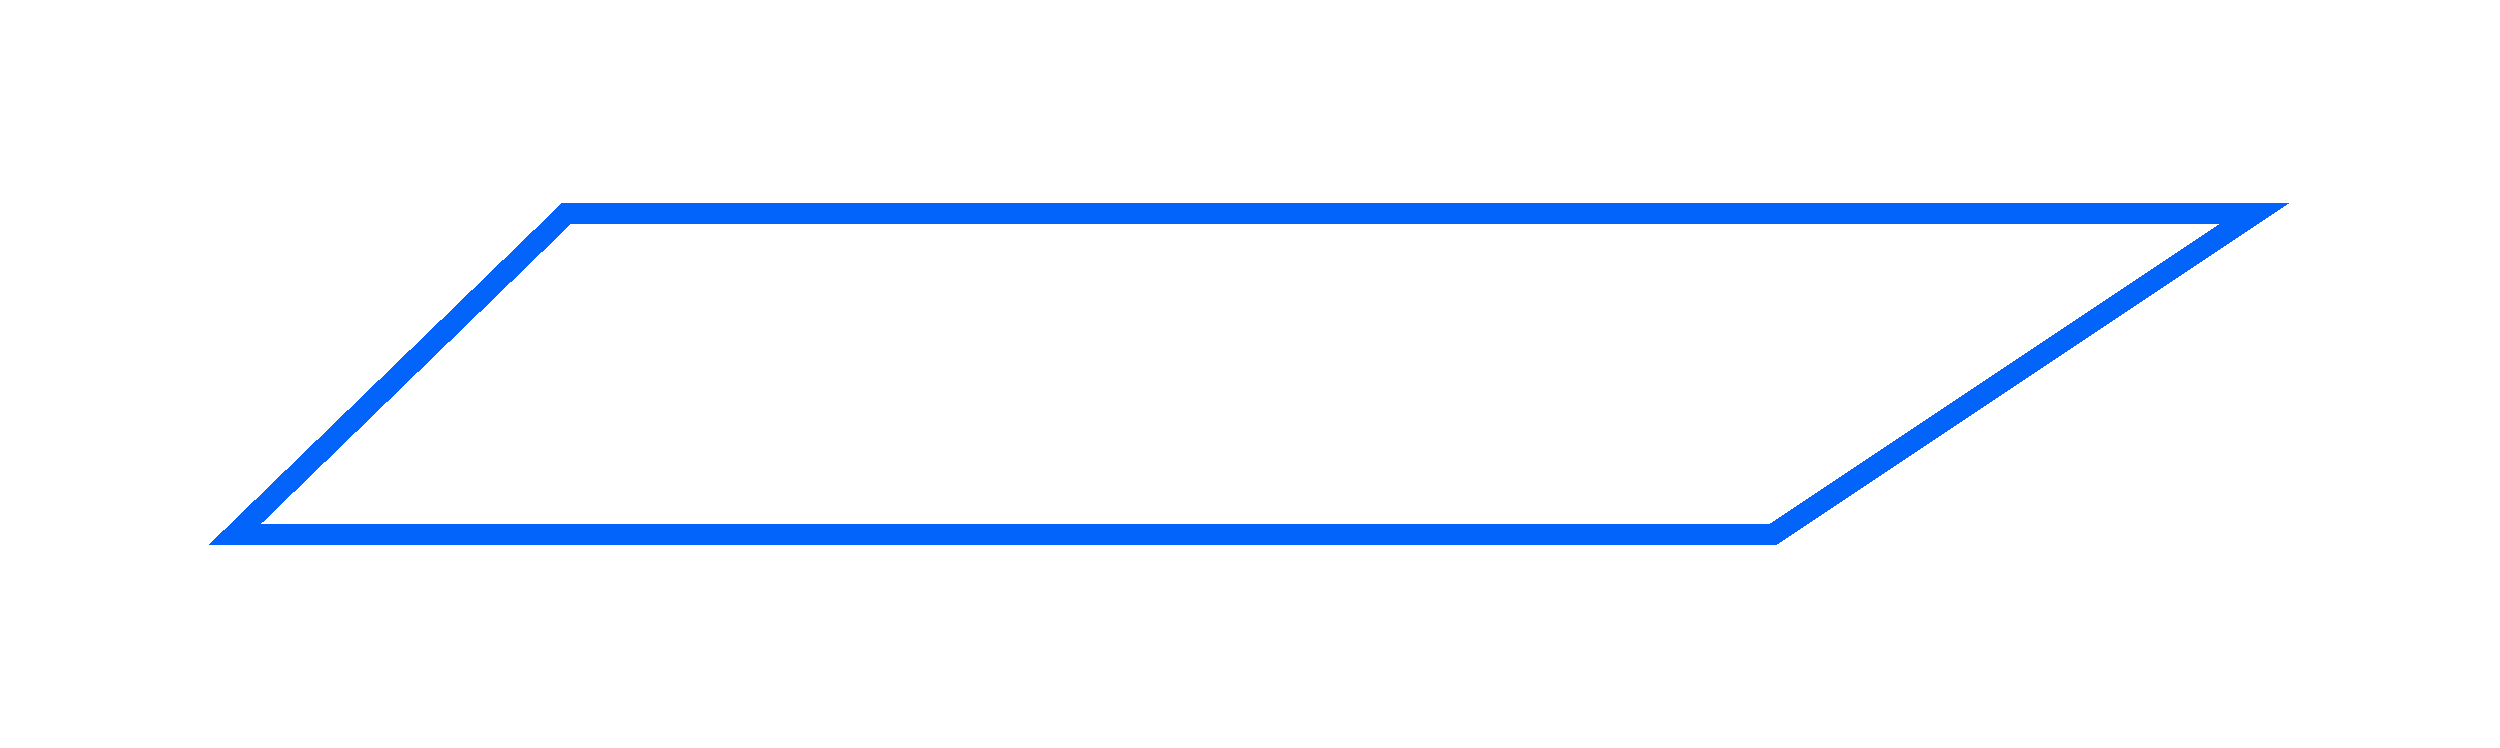 <svg width="117" height="35" viewBox="0 0 117 35" fill="none" xmlns="http://www.w3.org/2000/svg">
<g filter="url(#filter0_d_45_70)">
<path d="M26.5 10L11 25H83L105.5 10H26.5Z" fill="white" fill-opacity="0.01" shape-rendering="crispEdges"/>
<path d="M26.5 10L11 25H83L105.5 10H26.5Z" stroke="#0264FA" shape-rendering="crispEdges"/>
</g>
<defs>
<filter id="filter0_d_45_70" x="0.764" y="0.5" width="115.387" height="34" filterUnits="userSpaceOnUse" color-interpolation-filters="sRGB">
<feFlood flood-opacity="0" result="BackgroundImageFix"/>
<feColorMatrix in="SourceAlpha" type="matrix" values="0 0 0 0 0 0 0 0 0 0 0 0 0 0 0 0 0 0 127 0" result="hardAlpha"/>
<feMorphology radius="1" operator="dilate" in="SourceAlpha" result="effect1_dropShadow_45_70"/>
<feOffset/>
<feGaussianBlur stdDeviation="4"/>
<feComposite in2="hardAlpha" operator="out"/>
<feColorMatrix type="matrix" values="0 0 0 0 0.008 0 0 0 0 0.392 0 0 0 0 0.98 0 0 0 1 0"/>
<feBlend mode="normal" in2="BackgroundImageFix" result="effect1_dropShadow_45_70"/>
<feBlend mode="normal" in="SourceGraphic" in2="effect1_dropShadow_45_70" result="shape"/>
</filter>
</defs>
</svg>
